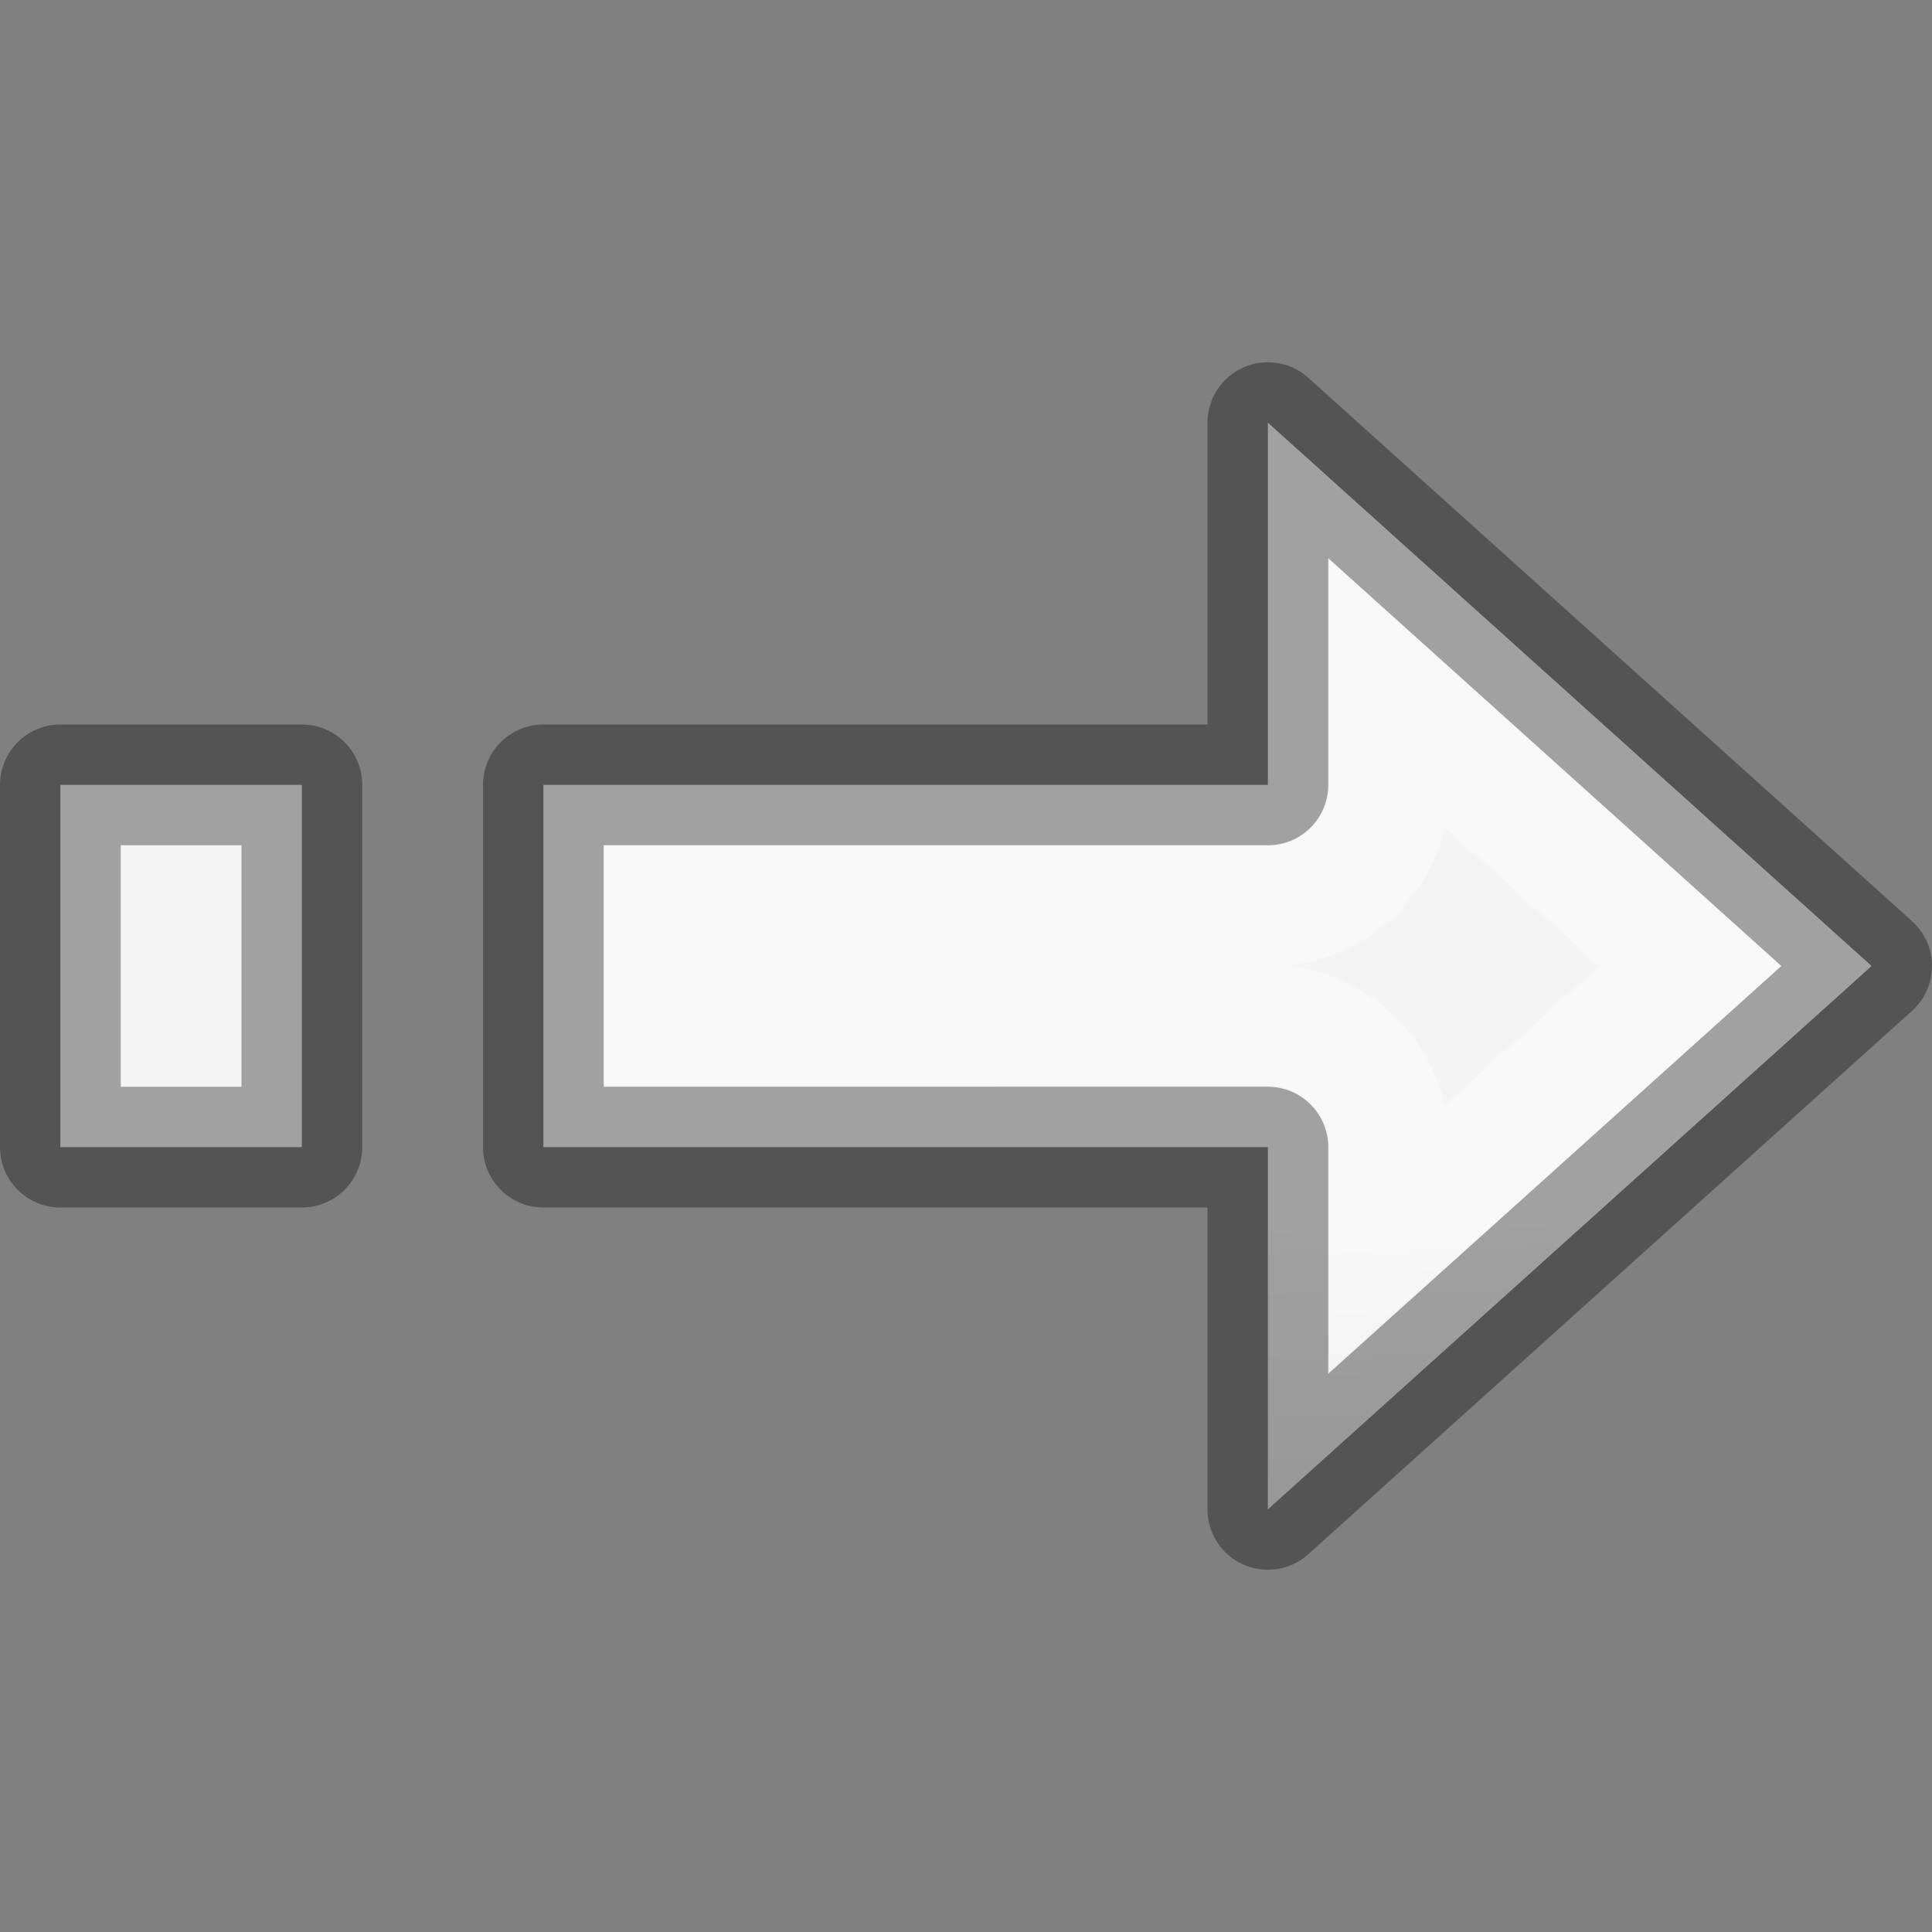<svg viewBox="0 0 16 16" xmlns="http://www.w3.org/2000/svg" xmlns:xlink="http://www.w3.org/1999/xlink"><rect x="0" y="0" width="16" height="16" fill="#808080" stroke="none"/><linearGradient id="a" gradientTransform="matrix(0 .243 .351 0 -19.075 1.773)" gradientUnits="userSpaceOnUse" x1="7.391" x2="7.451" y1="5.041" y2="9.322"><stop offset="0" stop-color="#fff"/><stop offset=".746" stop-color="#fff" stop-opacity=".235"/><stop offset="1" stop-color="#fff" stop-opacity=".157"/><stop offset="1" stop-color="#fff" stop-opacity=".392"/></linearGradient><linearGradient id="b" gradientTransform="matrix(0 .254 .305 0 -19.328 18.74)" gradientUnits="userSpaceOnUse" x1="1.582" x2="1.714" y1="15.67" y2="2.199"><stop offset="0" stop-opacity=".34"/><stop offset="1" stop-opacity=".247"/></linearGradient><linearGradient id="c" gradientTransform="matrix(.286 0 0 .304 -17.162 10.267)" gradientUnits="userSpaceOnUse" x1="13.471" x2="13.795" y1="1.48" y2="15.479"><stop offset="0" stop-color="#f4f4f4"/><stop offset="1" stop-color="#dbdbdb"/></linearGradient><path d="m10.5 3.5v3h-.301-.949-4.75v3h4.75.949.301v3l5-4.5zm-10 3v3h2v-3z" fill="url(#c)" stroke="url(#b)" stroke-linejoin="round"/><path d="m11.508 5.764v.736c-0.0.556-.451 1.007-1.008 1.008h-.301-.949l-3.748-.004v.984l3.748.004h.949.301c.556 0 1.007.451 1.008 1.008v.736l2.484-2.236z" fill="none" stroke="url(#a)"/></svg>